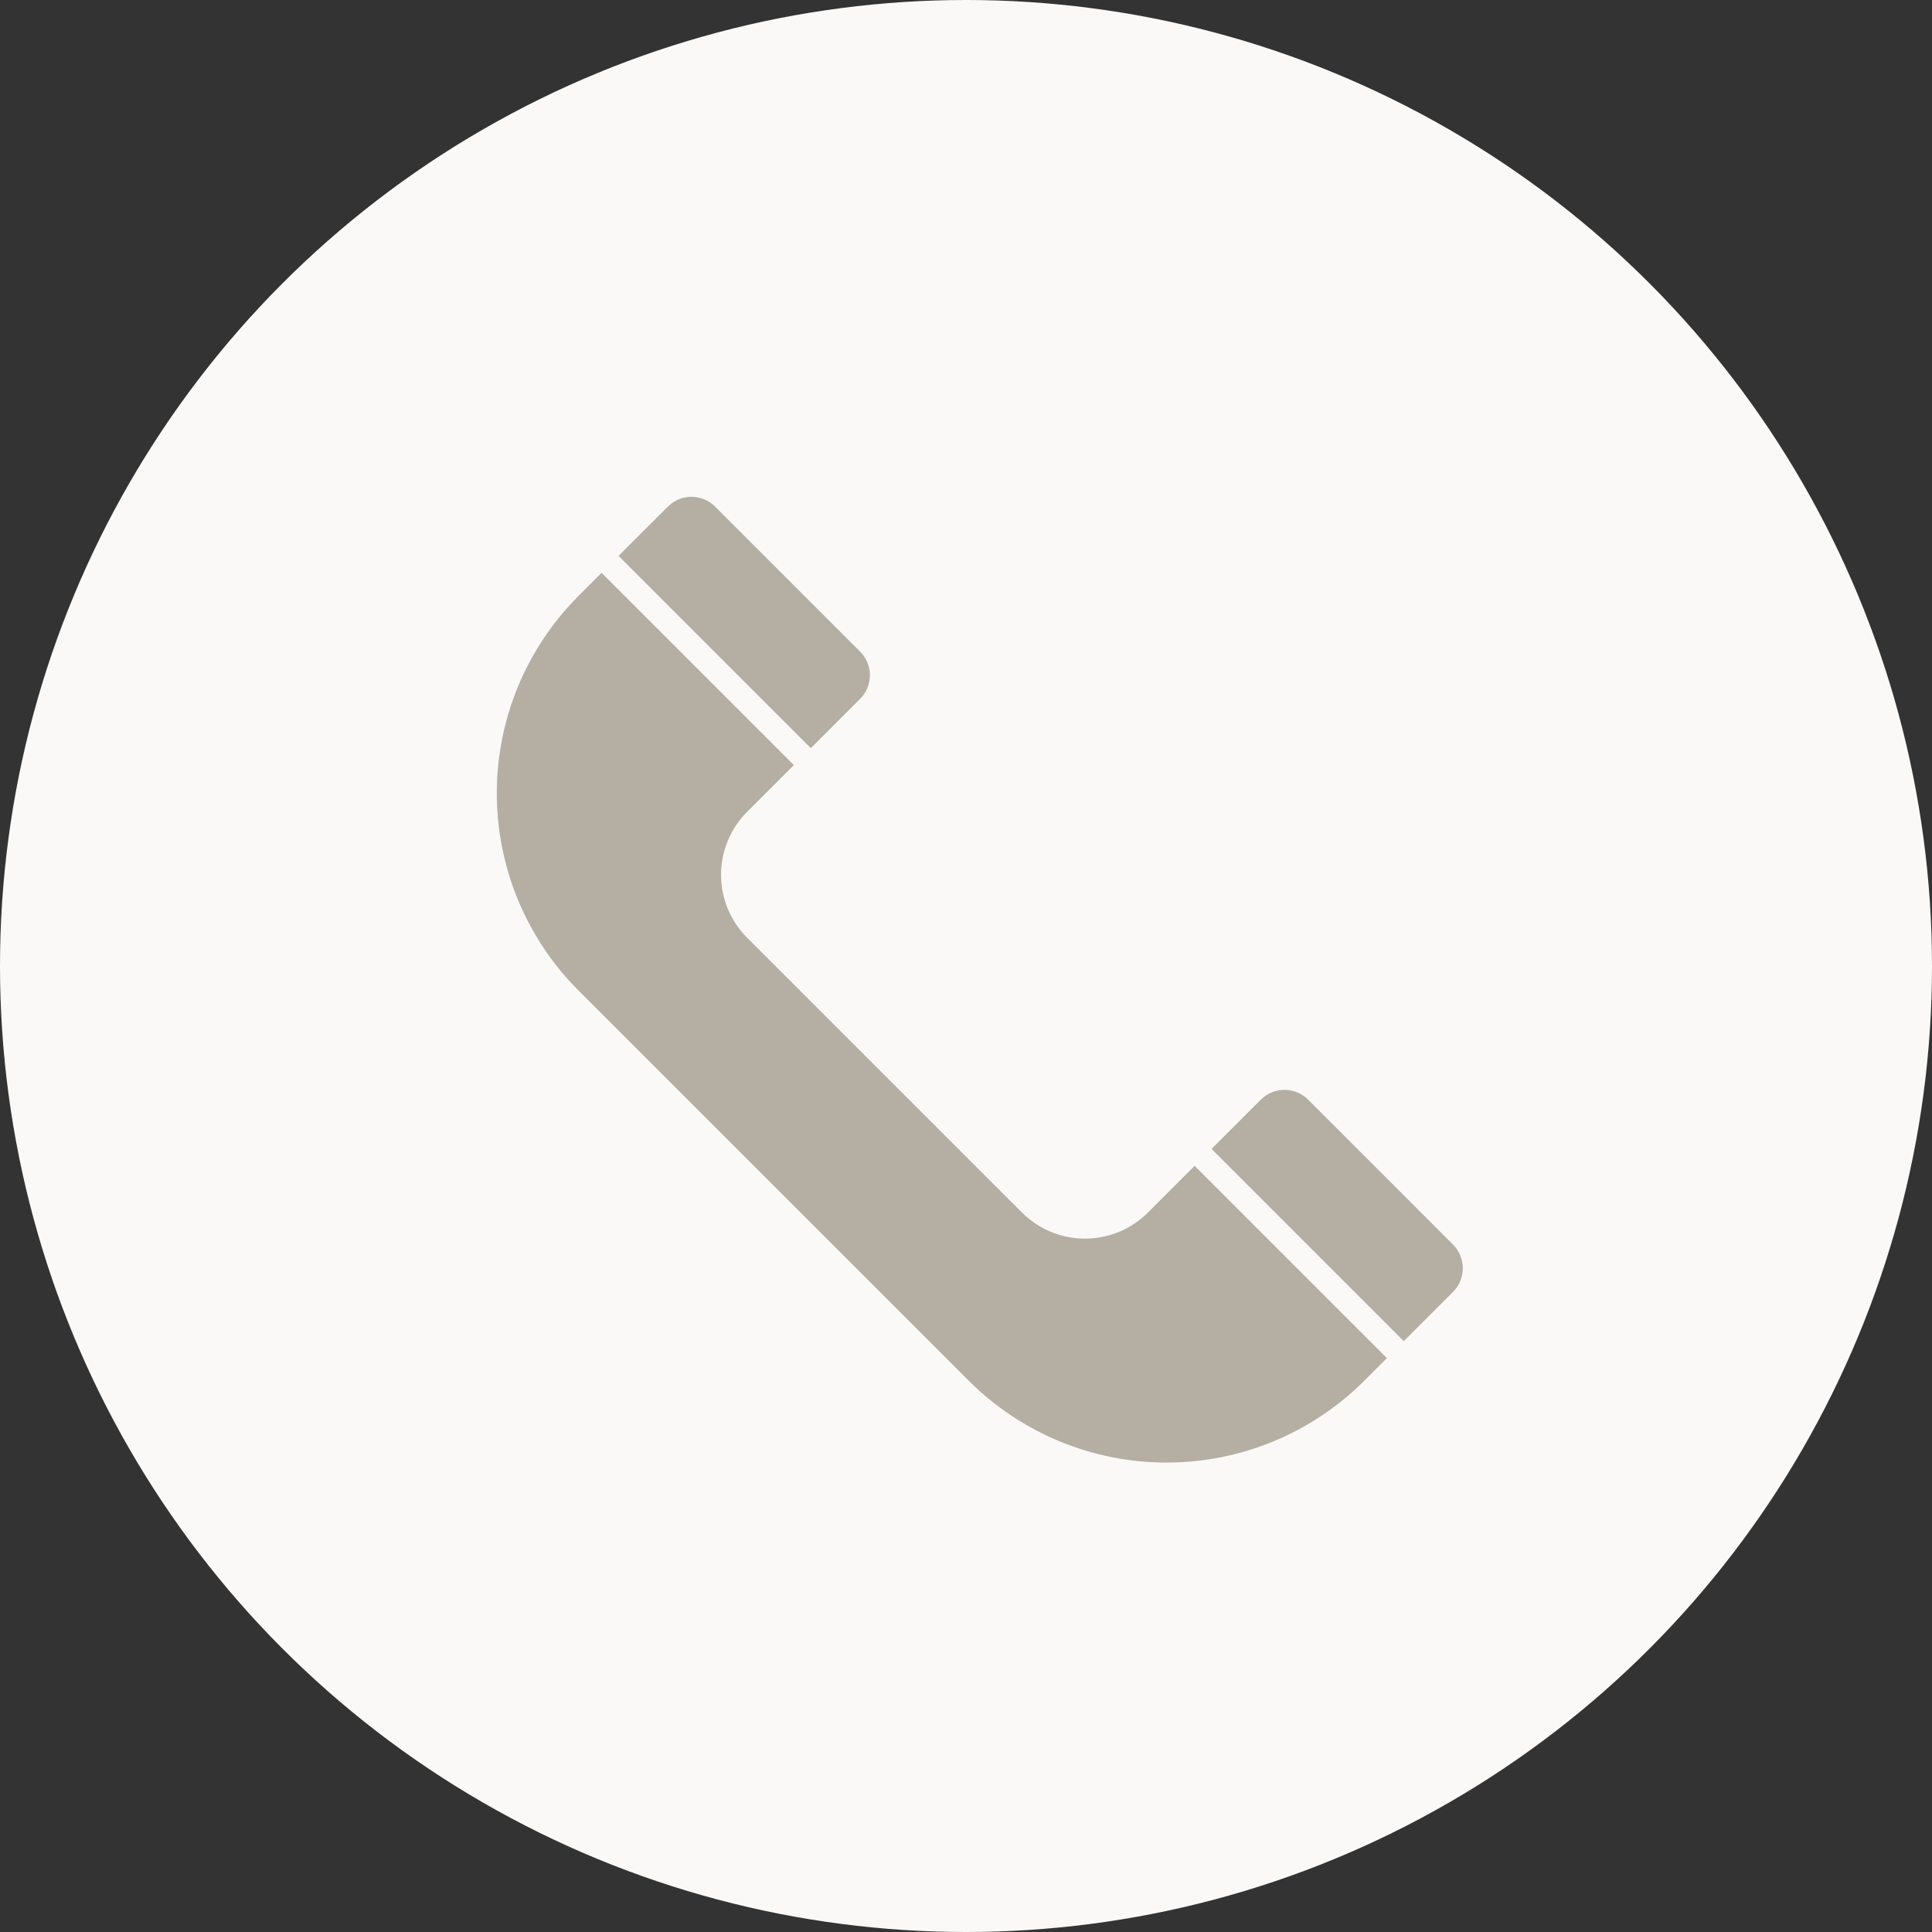 <?xml version="1.0" encoding="UTF-8"?> <svg xmlns="http://www.w3.org/2000/svg" width="70" height="70" viewBox="0 0 70 70" fill="none"><rect x="0" y="0" width="70" height="70" fill="#333333" stroke="none"/><circle cx="35" cy="35" r="35" fill="#FAF9F8"></circle><path fill-rule="evenodd" clip-rule="evenodd" d="M52.65 46.805L50.862 48.593L43.896 41.627L45.685 39.839C45.913 39.614 46.219 39.488 46.539 39.488C46.859 39.488 47.165 39.614 47.393 39.839L52.65 45.098C52.874 45.325 53 45.632 53 45.952C53 46.271 52.874 46.578 52.65 46.805V46.805ZM35.124 50.051C37.023 51.935 39.59 52.992 42.266 52.992C44.941 52.992 47.508 51.935 49.407 50.051L50.25 49.207L43.283 42.24L41.587 43.937H41.587C40.982 44.54 40.163 44.878 39.31 44.878C38.456 44.878 37.638 44.54 37.033 43.937L27.066 33.971C26.463 33.367 26.125 32.548 26.125 31.695C26.125 30.841 26.463 30.022 27.066 29.418L28.763 27.721L21.797 20.755L20.953 21.599C19.062 23.495 18 26.063 18 28.74C18 31.418 19.062 33.986 20.953 35.882L35.124 50.051ZM24.2 18.353C24.426 18.127 24.733 18 25.053 18C25.373 18 25.68 18.127 25.907 18.353L31.165 23.611C31.391 23.838 31.518 24.145 31.518 24.465C31.518 24.786 31.391 25.093 31.165 25.319L29.377 27.107L22.411 20.141L24.2 18.353Z" fill="#B5AEA3"></path></svg> 